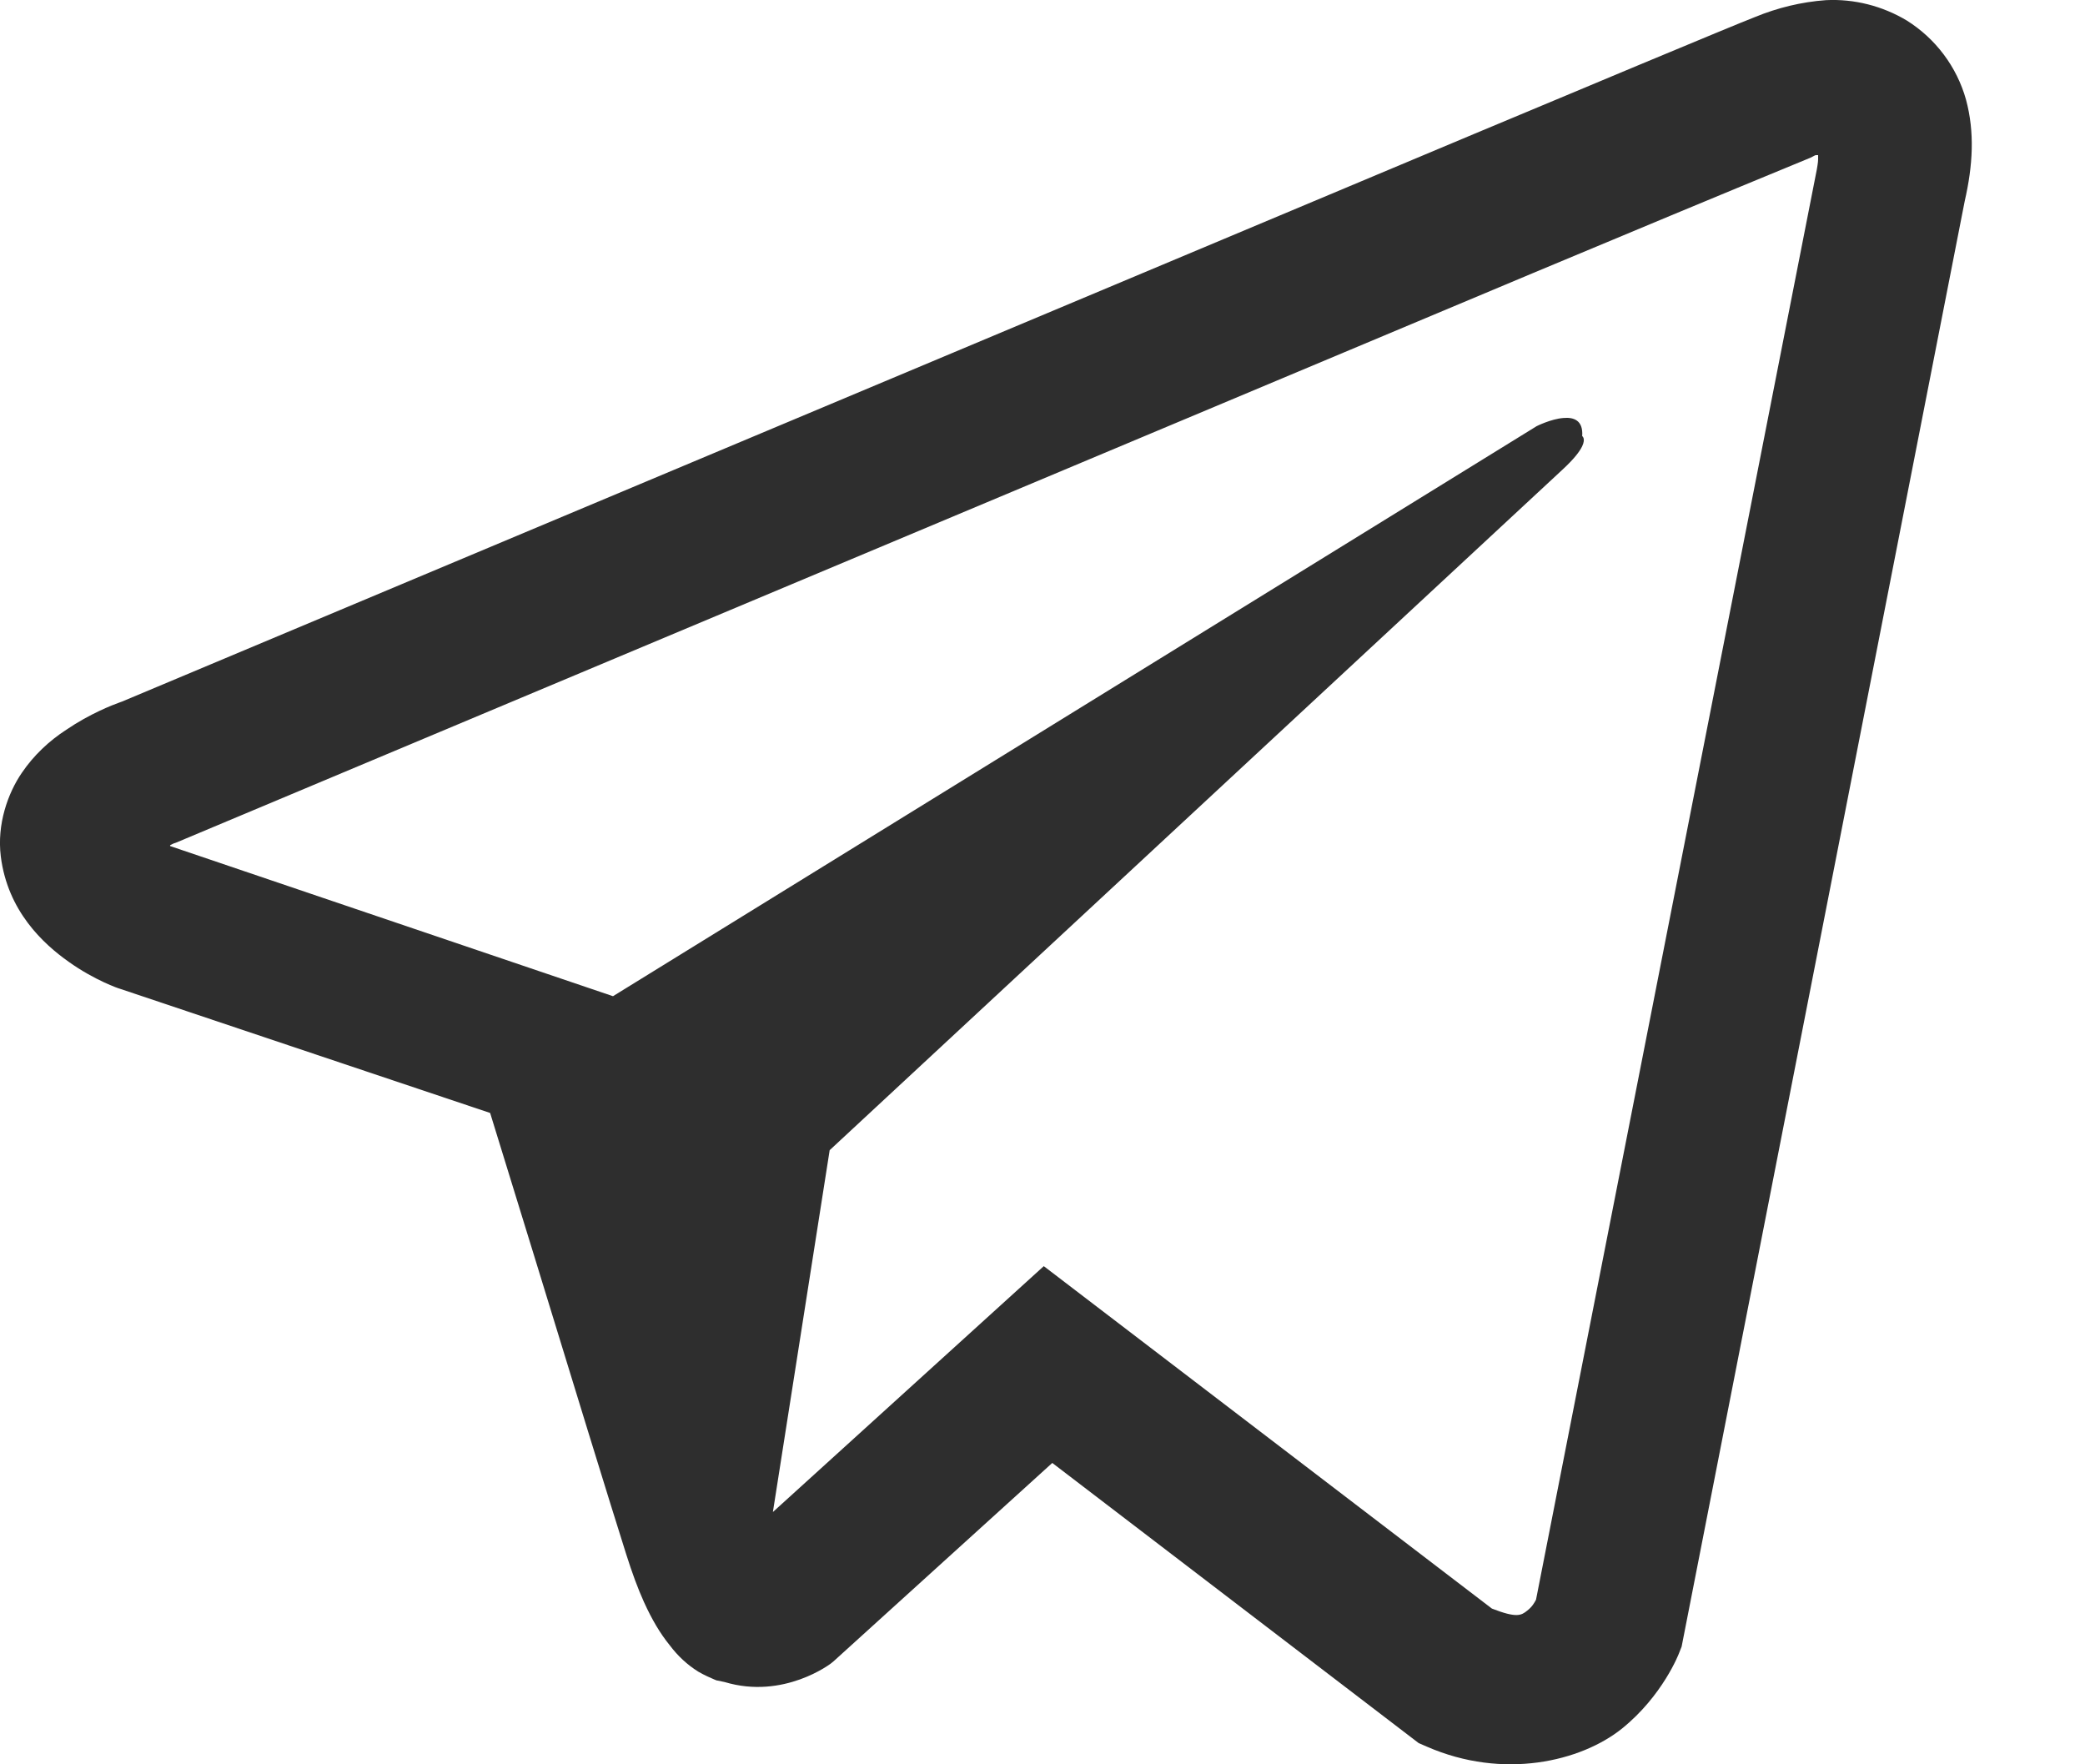 <svg width="13" height="11" viewBox="0 0 13 11" fill="none" xmlns="http://www.w3.org/2000/svg">
<path fill-rule="evenodd" clip-rule="evenodd" d="M11.384 0.001C11.233 0.012 11.084 0.048 10.943 0.106C10.861 0.138 10.605 0.244 10.207 0.41L9.691 0.626L9.191 0.835L0.761 4.374L0.747 4.379C0.702 4.395 0.56 4.45 0.413 4.55C0.305 4.62 0.21 4.71 0.137 4.817C0.049 4.945 -0.02 5.139 0.005 5.34C0.048 5.68 0.269 5.884 0.429 5.997C0.589 6.111 0.742 6.164 0.746 6.164L3.056 6.939L3.333 7.838C3.546 8.534 3.814 9.406 3.904 9.689C3.941 9.806 3.977 9.904 4.015 9.988C4.065 10.098 4.116 10.184 4.176 10.258C4.225 10.323 4.284 10.379 4.355 10.423C4.391 10.444 4.43 10.461 4.465 10.476L4.518 10.487C4.887 10.598 5.181 10.371 5.181 10.371L5.197 10.358L6.561 9.121L8.846 10.868L8.897 10.89C9.374 11.098 9.857 10.982 10.112 10.778C10.368 10.572 10.468 10.309 10.468 10.309L10.485 10.266L12.25 1.254C12.301 1.032 12.313 0.824 12.258 0.621C12.201 0.417 12.069 0.241 11.889 0.128C11.737 0.037 11.561 -0.008 11.384 0.001ZM4.465 10.476C4.463 10.476 4.46 10.474 4.459 10.472ZM11.328 1.056C11.336 1.01 11.336 1 11.336 0.987V0.967C11.32 0.967 11.32 0.967 11.314 0.97L11.289 0.983C10.711 1.221 10.133 1.462 9.557 1.703L1.097 5.254L1.082 5.259L1.068 5.266C1.063 5.268 1.058 5.27 1.061 5.275L3.822 6.211L9.581 2.657C9.581 2.657 9.67 2.612 9.748 2.606C9.814 2.6 9.872 2.622 9.865 2.719C9.865 2.719 9.888 2.733 9.865 2.782C9.85 2.814 9.815 2.861 9.74 2.93L5.173 7.171L4.819 9.427L6.508 7.894L9.302 10.029C9.456 10.089 9.485 10.072 9.522 10.042C9.553 10.018 9.566 9.994 9.577 9.974" fill="#2E2E2E"/>
</svg>
